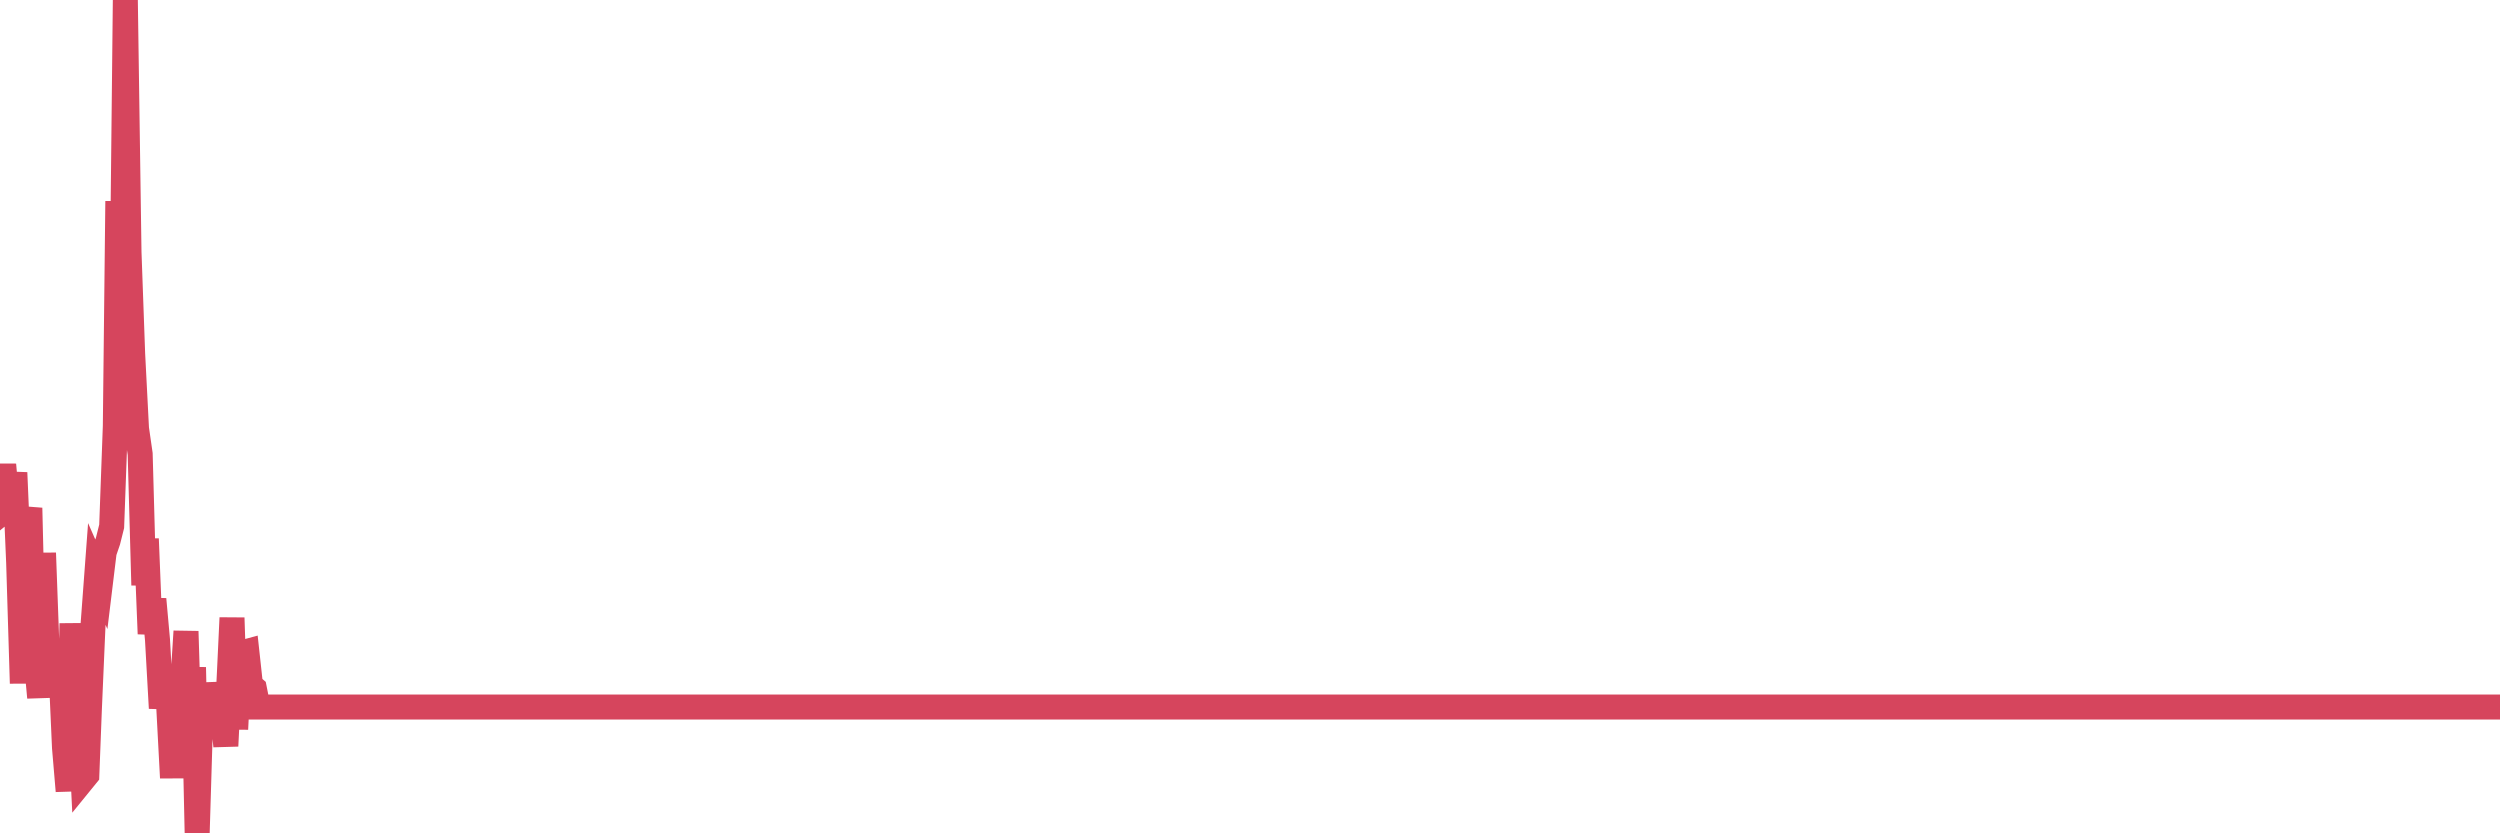<?xml version="1.0"?><svg width="150px" height="50px" xmlns="http://www.w3.org/2000/svg" xmlns:xlink="http://www.w3.org/1999/xlink"> <polyline fill="none" stroke="#d6455d" stroke-width="1.5px" stroke-linecap="round" stroke-miterlimit="5" points="0.00,30.18 0.22,27.88 0.45,30.49 0.67,30.31 0.89,28.36 1.12,33.77 1.34,41.00 1.56,31.74 1.79,30.48 1.94,36.73 2.16,39.45 2.38,41.85 2.61,33.18 2.83,39.20 3.05,40.61 3.27,38.85 3.50,39.78 3.65,39.92 3.87,44.86 4.09,47.46 4.32,37.41 4.54,42.92 4.76,42.05 4.99,46.77 5.21,46.50 5.36,42.61 5.58,37.53 5.81,34.44 6.03,34.94 6.25,33.13 6.48,32.46 6.70,31.58 6.92,25.56 7.07,12.07 7.29,21.65 7.52,0.00 7.74,15.13 7.96,21.25 8.19,25.71 8.41,27.24 8.63,35.11 8.78,32.33 9.01,38.03 9.23,35.95 9.45,38.39 9.68,42.49 9.90,40.58 10.12,42.33 10.35,46.67 10.49,43.46 10.72,40.53 10.94,41.35 11.16,37.88 11.39,45.33 11.61,40.04 11.83,50.00 12.06,42.39 12.21,43.60 12.43,41.02 12.65,42.43 12.88,43.91 13.10,41.10 13.32,42.60 13.55,44.76 13.77,40.26 13.92,37.07 14.14,43.75 14.36,39.32 14.59,39.15 14.81,39.09 15.03,41.11 15.26,41.31 15.48,42.42 15.63,42.42 15.85,42.42 16.08,42.42 16.30,42.42 16.52,42.42 16.75,42.42 16.97,42.42 17.19,42.42 17.42,42.42 17.57,42.42 17.79,42.42 18.01,42.42 18.24,42.42 18.46,42.42 18.68,42.42 18.90,42.42 19.13,42.42 19.28,42.42 19.50,42.42 19.72,42.42 19.95,42.42 20.17,42.42 20.39,42.42 20.62,42.42 20.84,42.42 20.99,42.42 21.21,42.42 21.44,42.42 21.66,42.42 21.88,42.42 22.11,42.42 22.33,42.42 22.55,42.42 22.70,42.42 22.92,42.42 23.15,42.42 23.37,42.42 23.59,42.42 23.82,42.42 24.04,42.42 24.26,42.42 24.41,42.42 24.64,42.42 24.86,42.42 25.08,42.42 25.31,42.42 25.53,42.42 25.75,42.42 25.98,42.42 26.12,42.42 26.35,42.42 26.57,42.42 26.79,42.42 27.02,42.42 27.24,42.42 27.46,42.42 27.69,42.42 27.84,42.42 28.06,42.42 28.28,42.42 28.51,42.42 28.73,42.42 28.95,42.42 29.18,42.42 29.40,42.42 29.55,42.42 29.77,42.42 29.99,42.42 30.22,42.42 30.44,42.42 30.66,42.42 30.89,42.42 31.11,42.42 31.26,42.42 31.48,42.42 31.71,42.42 31.93,42.42 32.15,42.42 32.38,42.42 32.60,42.42 32.82,42.42 33.05,42.42 33.20,42.42 33.42,42.42 33.64,42.42 33.87,42.42 34.09,42.42 34.31,42.42 34.54,42.42 34.76,42.42 34.91,42.42 35.13,42.42 35.35,42.42 35.58,42.42 35.80,42.42 36.02,42.42 36.25,42.42 36.47,42.42 36.62,42.42 36.84,42.42 37.07,42.42 37.29,42.42 37.51,42.42 37.74,42.42 37.96,42.42 38.18,42.42 38.33,42.42 38.55,42.42 38.78,42.42 39.00,42.42 39.22,42.42 39.45,42.42 39.67,42.42 39.89,42.42 40.04,42.42 40.27,42.42 40.49,42.42 40.71,42.42 40.94,42.42 41.16,42.42 41.38,42.42 41.61,42.42 41.75,42.42 41.98,42.42 42.20,42.42 42.42,42.42 42.65,42.42 42.87,42.42 43.09,42.42 43.32,42.42 43.47,42.42 43.69,42.42 43.91,42.42 44.14,42.42 44.36,42.42 44.58,42.42 44.81,42.42 45.03,42.42 45.18,42.42 45.40,42.42 45.63,42.42 45.85,42.42 46.07,42.42 46.29,42.42 46.52,42.42 46.74,42.42 46.89,42.42 47.11,42.42 47.34,42.42 47.56,42.42 47.78,42.42 48.01,42.42 48.23,42.42 48.45,42.42 48.68,42.42 48.83,42.42 49.05,42.42 49.27,42.42 49.50,42.42 49.72,42.42 49.94,42.42 50.17,42.42 50.39,42.42 50.54,42.42 50.76,42.42 50.98,42.42 51.21,42.42 51.43,42.42 51.65,42.42 51.88,42.42 52.10,42.42 52.25,42.42 52.47,42.42 52.70,42.42 52.92,42.42 53.14,42.42 53.37,42.42 53.59,42.42 53.81,42.42 53.96,42.42 54.18,42.42 54.41,42.42 54.63,42.42 54.85,42.42 55.08,42.42 55.30,42.42 55.52,42.42 55.67,42.42 55.90,42.42 56.12,42.42 56.34,42.42 56.57,42.42 56.79,42.42 57.01,42.42 57.24,42.42 57.38,42.42 57.61,42.42 57.83,42.42 58.05,42.42 58.28,42.42 58.50,42.42 58.72,42.42 58.95,42.42 59.10,42.42 59.32,42.42 59.54,42.42 59.77,42.42 59.99,42.42 60.21,42.42 60.44,42.42 60.66,42.42 60.81,42.42 61.03,42.42 61.26,42.42 61.48,42.42 61.70,42.42 61.93,42.42 62.15,42.42 62.37,42.42 62.52,42.42 62.74,42.42 62.97,42.42 63.19,42.42 63.41,42.42 63.64,42.42 63.86,42.42 64.08,42.42 64.23,42.42 64.46,42.42 64.68,42.42 64.90,42.42 65.13,42.42 65.35,42.42 65.57,42.42 65.80,42.42 66.02,42.42 66.17,42.42 66.39,42.42 66.61,42.42 66.84,42.42 67.06,42.42 67.28,42.42 67.51,42.42 67.73,42.42 67.88,42.42 68.10,42.42 68.33,42.42 68.55,42.42 68.77,42.42 69.00,42.42 69.22,42.42 69.44,42.42 69.59,42.42 69.81,42.42 70.04,42.42 70.26,42.42 70.48,42.42 70.71,42.42 70.93,42.42 71.15,42.42 71.30,42.42 71.53,42.42 71.75,42.42 71.97,42.42 72.20,42.42 72.42,42.42 72.64,42.42 72.87,42.42 73.01,42.42 73.24,42.42 73.46,42.42 73.68,42.42 73.91,42.42 74.13,42.42 74.35,42.42 74.58,42.42 74.73,42.42 74.95,42.42 75.17,42.42 75.40,42.42 75.62,42.42 75.84,42.42 76.07,42.42 76.29,42.42 76.44,42.42 76.66,42.42 76.89,42.42 77.11,42.42 77.33,42.42 77.56,42.42 77.78,42.42 78.00,42.42 78.15,42.42 78.37,42.42 78.60,42.42 78.82,42.42 79.04,42.42 79.27,42.42 79.49,42.42 79.71,42.42 79.86,42.42 80.09,42.42 80.31,42.42 80.53,42.42 80.76,42.42 80.98,42.42 81.20,42.42 81.43,42.42 81.65,42.42 81.80,42.42 82.02,42.42 82.24,42.42 82.47,42.42 82.69,42.42 82.91,42.42 83.14,42.42 83.36,42.42 83.51,42.42 83.73,42.42 83.96,42.42 84.18,42.42 84.40,42.42 84.63,42.42 84.85,42.42 85.07,42.42 85.22,42.42 85.44,42.42 85.67,42.42 85.89,42.42 86.11,42.42 86.34,42.42 86.56,42.42 86.78,42.42 86.93,42.42 87.16,42.42 87.38,42.42 87.60,42.42 87.83,42.42 88.05,42.42 88.27,42.42 88.50,42.42 88.65,42.42 88.87,42.42 89.09,42.42 89.31,42.42 89.54,42.42 89.76,42.42 89.98,42.42 90.21,42.42 90.36,42.42 90.58,42.42 90.80,42.42 91.03,42.42 91.25,42.42 91.47,42.42 91.70,42.42 91.92,42.42 92.07,42.42 92.29,42.42 92.52,42.42 92.74,42.42 92.96,42.42 93.19,42.42 93.41,42.42 93.63,42.42 93.78,42.42 94.00,42.42 94.23,42.42 94.45,42.42 94.67,42.42 94.90,42.42 95.12,42.42 95.34,42.42 95.49,42.42 95.72,42.42 95.94,42.42 96.16,42.42 96.39,42.42 96.61,42.42 96.83,42.42 97.06,42.42 97.28,42.42 97.43,42.42 97.65,42.42 97.87,42.42 98.10,42.42 98.32,42.42 98.54,42.42 98.77,42.42 98.99,42.42 99.14,42.42 99.36,42.42 99.59,42.42 99.81,42.42 100.03,42.42 100.26,42.42 100.48,42.42 100.70,42.42 100.85,42.42 101.07,42.42 101.30,42.42 101.52,42.42 101.74,42.42 101.97,42.42 102.19,42.42 102.41,42.42 102.56,42.42 102.79,42.42 103.01,42.42 103.23,42.42 103.46,42.42 103.68,42.42 103.90,42.42 104.13,42.42 104.28,42.42 104.50,42.42 104.72,42.42 104.95,42.42 105.17,42.42 105.39,42.42 105.61,42.42 105.84,42.42 105.99,42.42 106.21,42.42 106.43,42.42 106.66,42.42 106.88,42.42 107.10,42.42 107.33,42.42 107.55,42.42 107.70,42.42 107.92,42.42 108.15,42.42 108.37,42.42 108.59,42.42 108.82,42.42 109.04,42.42 109.26,42.42 109.41,42.42 109.63,42.42 109.86,42.42 110.08,42.42 110.30,42.42 110.53,42.42 110.75,42.42 110.97,42.42 111.12,42.42 111.35,42.42 111.57,42.42 111.79,42.42 112.02,42.42 112.24,42.42 112.46,42.42 112.69,42.42 112.91,42.42 113.06,42.42 113.28,42.42 113.50,42.42 113.73,42.42 113.95,42.42 114.17,42.42 114.40,42.42 114.62,42.42 114.77,42.42 114.99,42.42 115.22,42.42 115.44,42.42 115.66,42.42 115.89,42.42 116.11,42.42 116.33,42.42 116.48,42.42 116.70,42.42 116.93,42.42 117.15,42.42 117.37,42.42 117.60,42.42 117.82,42.42 118.04,42.42 118.19,42.42 118.42,42.42 118.64,42.42 118.86,42.42 119.09,42.42 119.31,42.42 119.53,42.42 119.76,42.42 119.91,42.42 120.13,42.42 120.35,42.42 120.58,42.42 120.80,42.42 121.02,42.42 121.25,42.42 121.47,42.42 121.62,42.42 121.84,42.42 122.06,42.42 122.29,42.42 122.51,42.42 122.73,42.42 122.96,42.42 123.18,42.42 123.33,42.42 123.55,42.42 123.78,42.42 124.00,42.42 124.22,42.42 124.45,42.42 124.67,42.42 124.89,42.42 125.04,42.42 125.26,42.42 125.49,42.42 125.71,42.42 125.93,42.42 126.16,42.42 126.38,42.42 126.60,42.42 126.75,42.42 126.98,42.42 127.20,42.42 127.42,42.42 127.65,42.42 127.87,42.42 128.09,42.42 128.32,42.42 128.46,42.42 128.69,42.42 128.91,42.42 129.13,42.42 129.36,42.42 129.58,42.42 129.80,42.42 130.03,42.42 130.25,42.42 130.40,42.42 130.62,42.42 130.85,42.42 131.07,42.42 131.29,42.42 131.52,42.42 131.74,42.42 131.96,42.42 132.11,42.42 132.33,42.42 132.56,42.42 132.78,42.42 133.00,42.42 133.23,42.42 133.45,42.42 133.67,42.42 133.82,42.42 134.05,42.42 134.27,42.42 134.49,42.42 134.72,42.42 134.94,42.42 135.16,42.42 135.39,42.42 135.54,42.42 135.76,42.42 135.98,42.42 136.21,42.42 136.43,42.42 136.65,42.42 136.88,42.42 137.10,42.42 137.25,42.42 137.47,42.42 137.69,42.42 137.92,42.42 138.14,42.42 138.36,42.42 138.59,42.42 138.81,42.42 138.96,42.42 139.18,42.42 139.41,42.42 139.63,42.42 139.85,42.42 140.08,42.42 140.30,42.42 140.52,42.42 140.67,42.42 140.89,42.42 141.12,42.42 141.34,42.42 141.56,42.42 141.79,42.42 142.01,42.42 142.23,42.42 142.38,42.42 142.61,42.42 142.83,42.42 143.05,42.42 143.28,42.42 143.50,42.42 143.72,42.42 143.95,42.42 144.09,42.42 144.32,42.42 144.54,42.42 144.76,42.42 144.99,42.42 145.21,42.42 145.43,42.42 145.66,42.42 145.88,42.42 146.03,42.42 146.25,42.42 146.48,42.42 146.70,42.42 146.92,42.42 147.15,42.42 147.37,42.42 147.59,42.42 147.74,42.42 147.97,42.42 148.19,42.42 148.41,42.42 148.63,42.42 148.86,42.42 149.08,42.42 149.30,42.42 149.45,42.42 149.68,42.42 149.90,42.42 150.00,42.42 "/></svg>